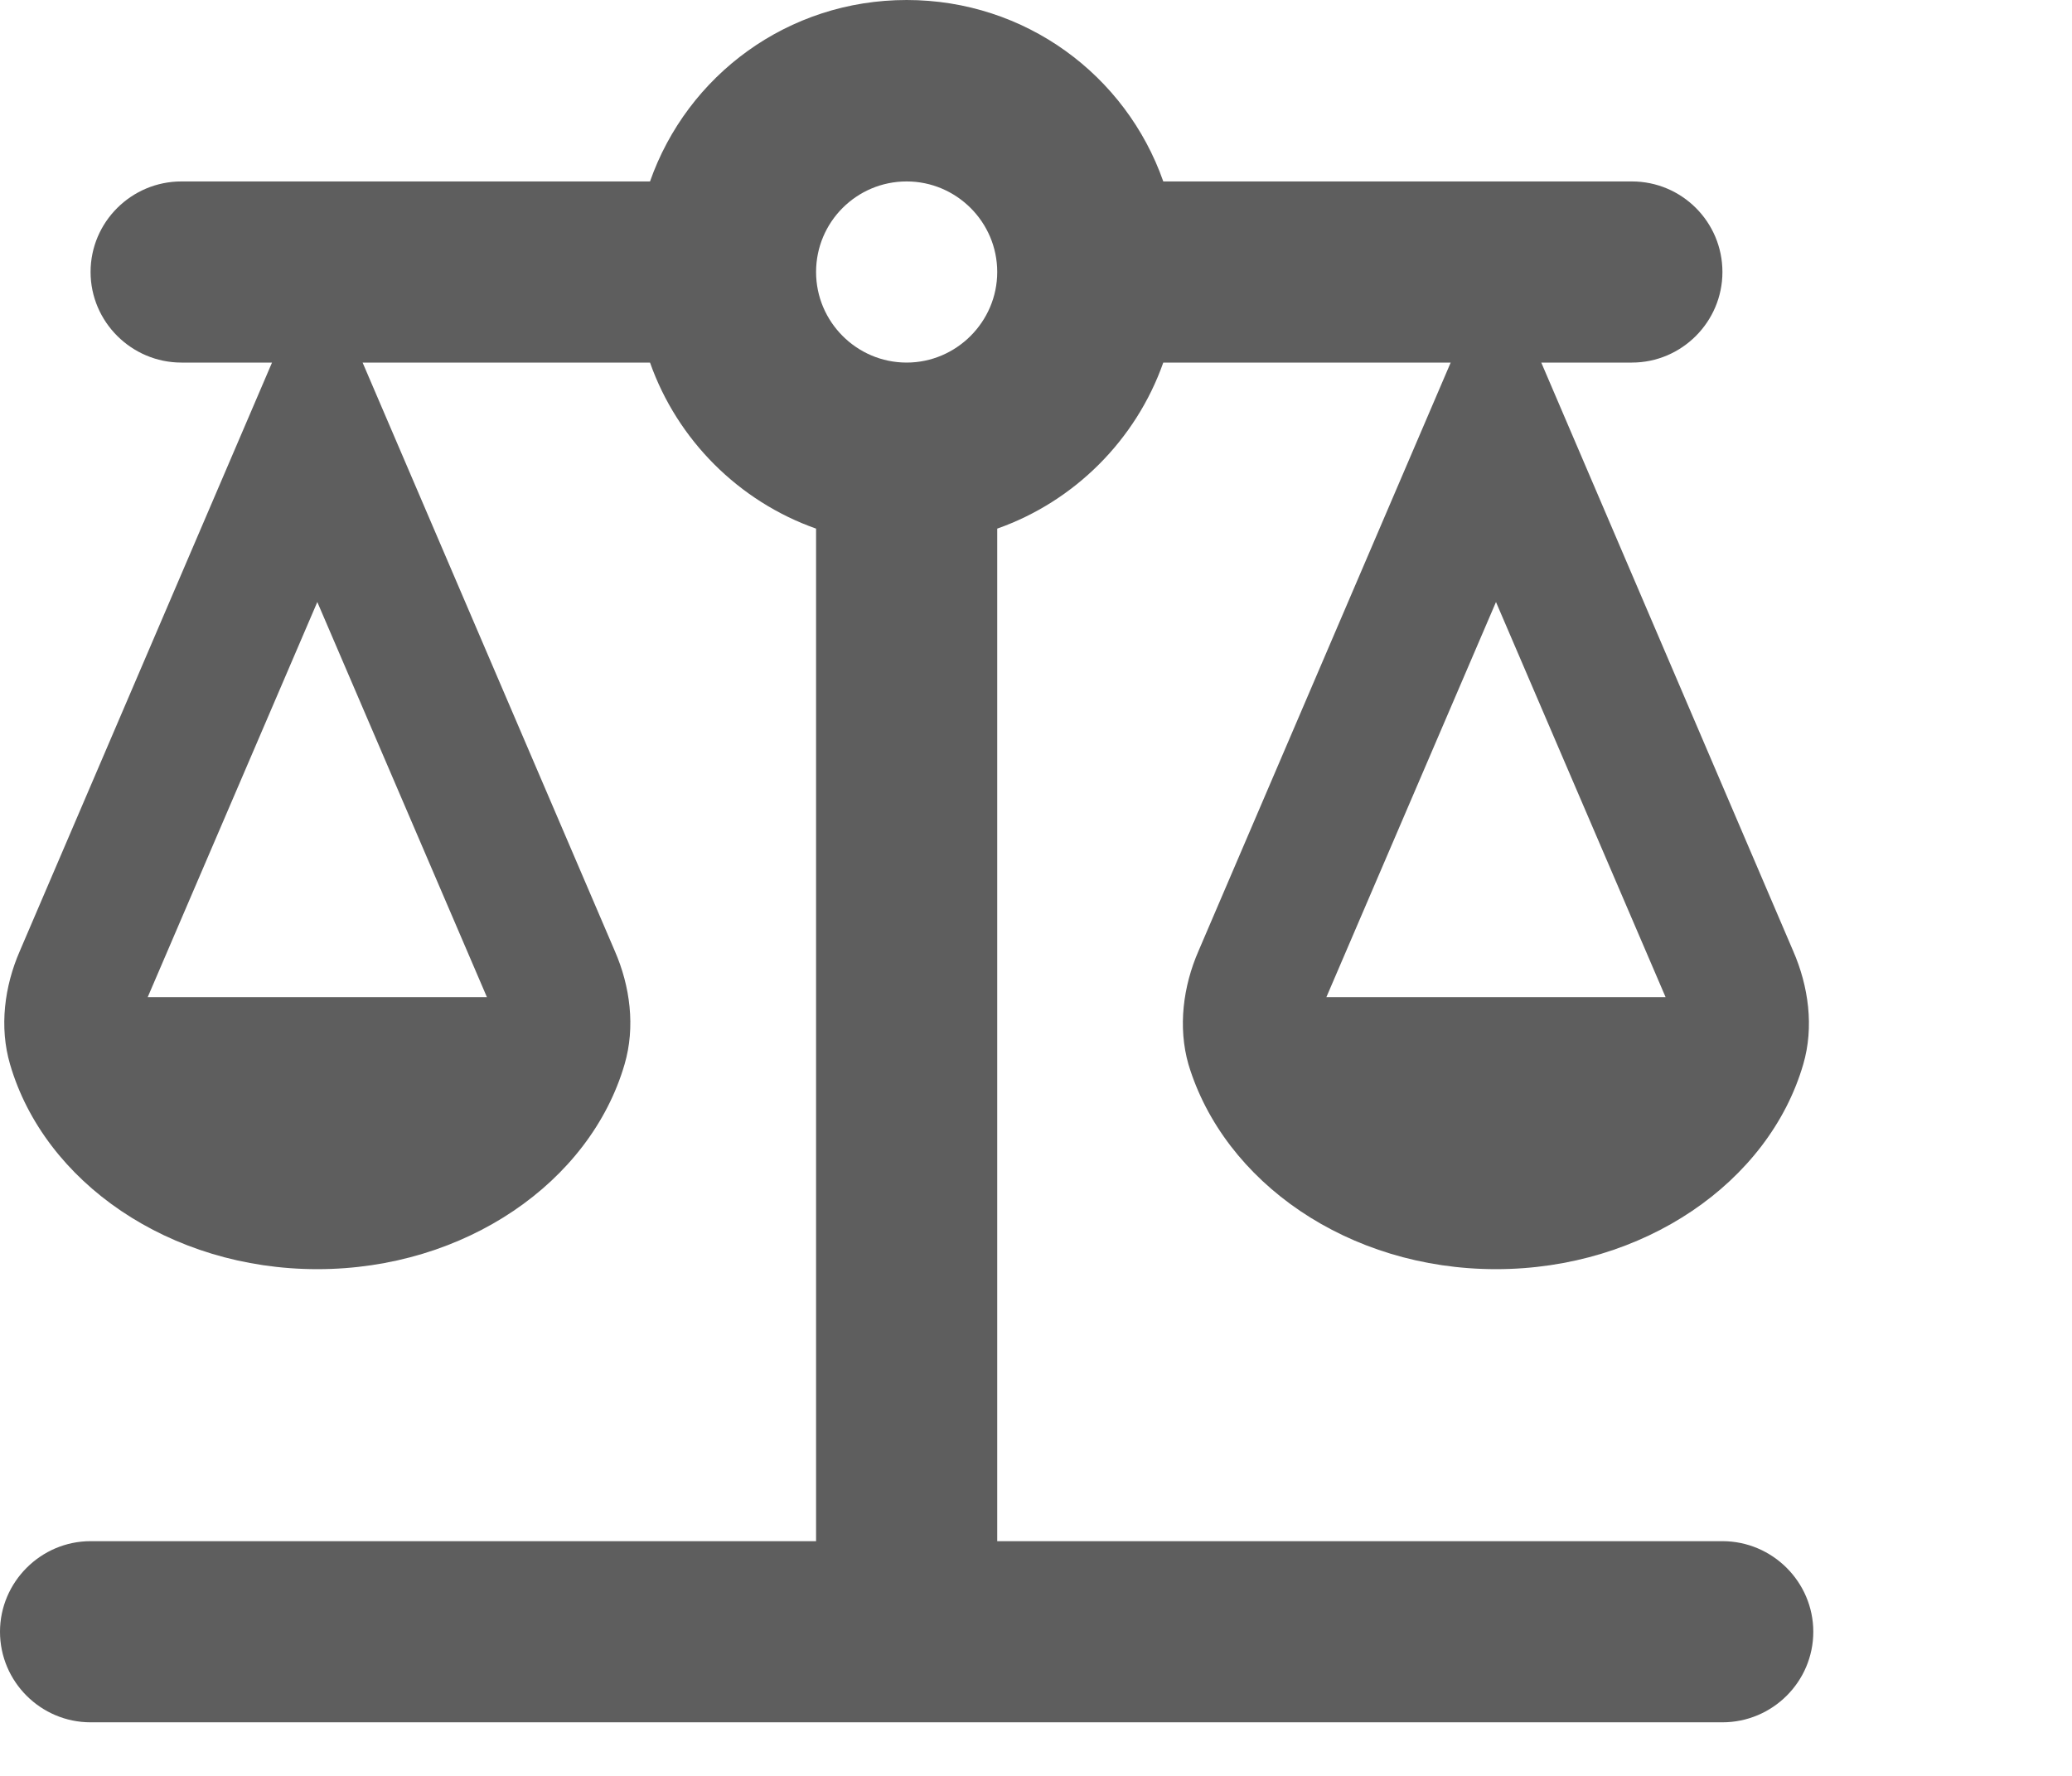 <?xml version="1.0" encoding="utf-8"?>
<svg xmlns="http://www.w3.org/2000/svg" fill="none" height="100%" overflow="visible" preserveAspectRatio="none" style="display: block;" viewBox="0 0 7 6" width="100%">
<path d="M3.369 5.207V1.786C3.63 1.694 3.838 1.486 3.93 1.225H4.901L4.049 3.213C3.997 3.332 3.979 3.47 4.015 3.596C4.135 3.994 4.555 4.288 5.054 4.288C5.553 4.288 5.976 3.994 6.092 3.596C6.129 3.47 6.11 3.332 6.058 3.213L5.207 1.225H5.513C5.682 1.225 5.819 1.087 5.819 0.919C5.819 0.75 5.682 0.613 5.513 0.613H3.93C3.804 0.254 3.464 0 3.063 0C2.662 0 2.322 0.254 2.196 0.613H0.613C0.444 0.613 0.306 0.75 0.306 0.919C0.306 1.087 0.444 1.225 0.613 1.225H0.919L0.067 3.213C0.015 3.332 -0.003 3.47 0.034 3.596C0.15 3.994 0.573 4.288 1.072 4.288C1.571 4.288 1.994 3.994 2.11 3.596C2.147 3.47 2.129 3.332 2.077 3.213L1.225 1.225H2.196C2.288 1.486 2.496 1.694 2.757 1.786V5.207H3.369ZM2.757 5.207H0.306C0.138 5.207 0 5.345 0 5.513C0 5.682 0.138 5.819 0.306 5.819H5.819C5.988 5.819 6.126 5.682 6.126 5.513C6.126 5.345 5.988 5.207 5.819 5.207H3.369H2.757ZM5.627 3.369H4.481L5.054 2.034L5.627 3.369ZM1.645 3.369H0.499L1.072 2.034L1.645 3.369ZM3.063 1.225C2.894 1.225 2.757 1.087 2.757 0.919C2.757 0.75 2.894 0.613 3.063 0.613C3.231 0.613 3.369 0.75 3.369 0.919C3.369 1.087 3.231 1.225 3.063 1.225Z" fill="#5E5E5E" id="Vector"/>
</svg>